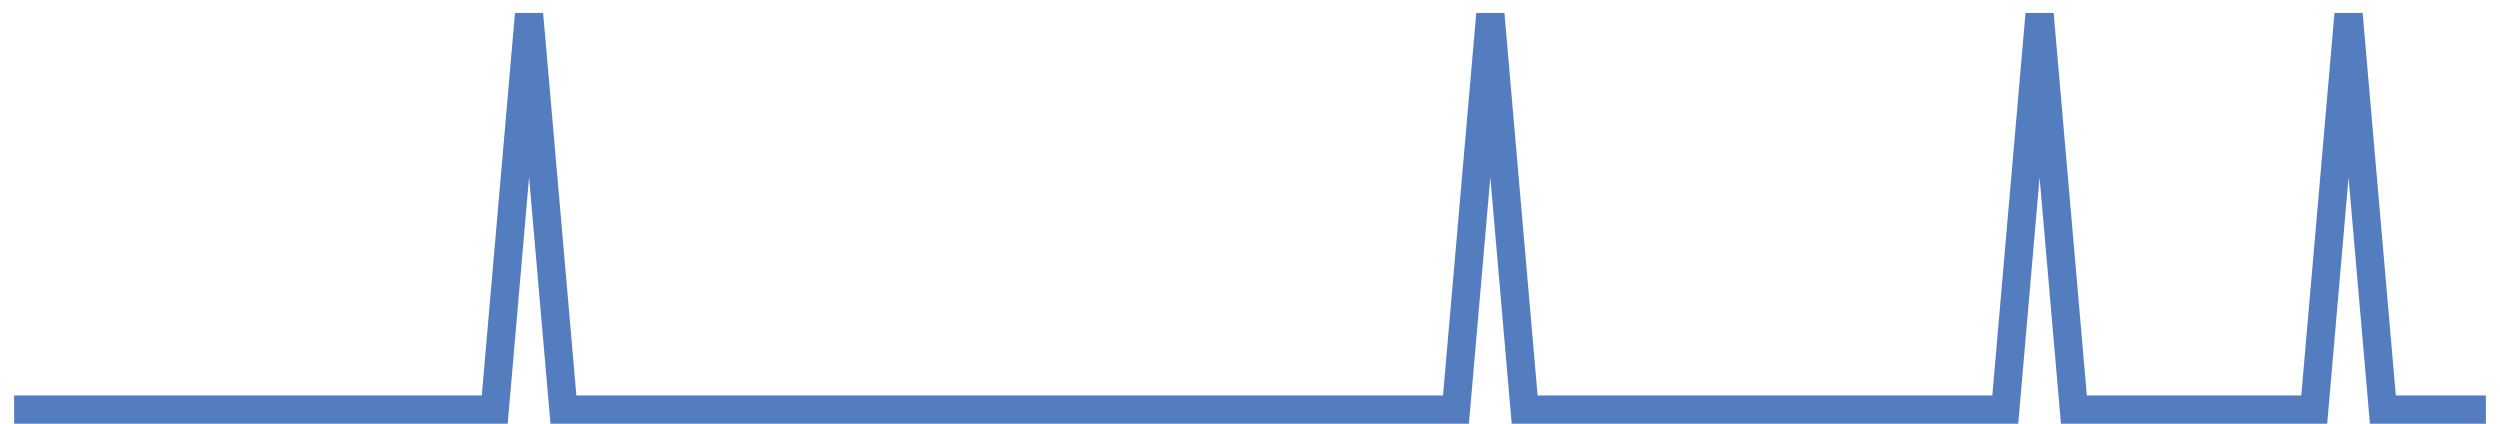 <?xml version="1.0" encoding="UTF-8"?>
<svg xmlns="http://www.w3.org/2000/svg" xmlns:xlink="http://www.w3.org/1999/xlink" width="177pt" height="30pt" viewBox="0 0 177 30" version="1.1">
<g id="surface3248446">
<path style="fill:none;stroke-width:2;stroke-linecap:butt;stroke-linejoin:miter;stroke:rgb(32.941%,49.02%,74.902%);stroke-opacity:1;stroke-miterlimit:10;" d="M 1 29 L 35.027 29 L 37.457 1 L 39.891 29 L 103.082 29 L 105.516 1 L 107.945 29 L 141.973 29 L 144.402 1 L 146.832 29 L 163.848 29 L 166.277 1 L 168.707 29 L 176 29 "/>
</g>
</svg>
